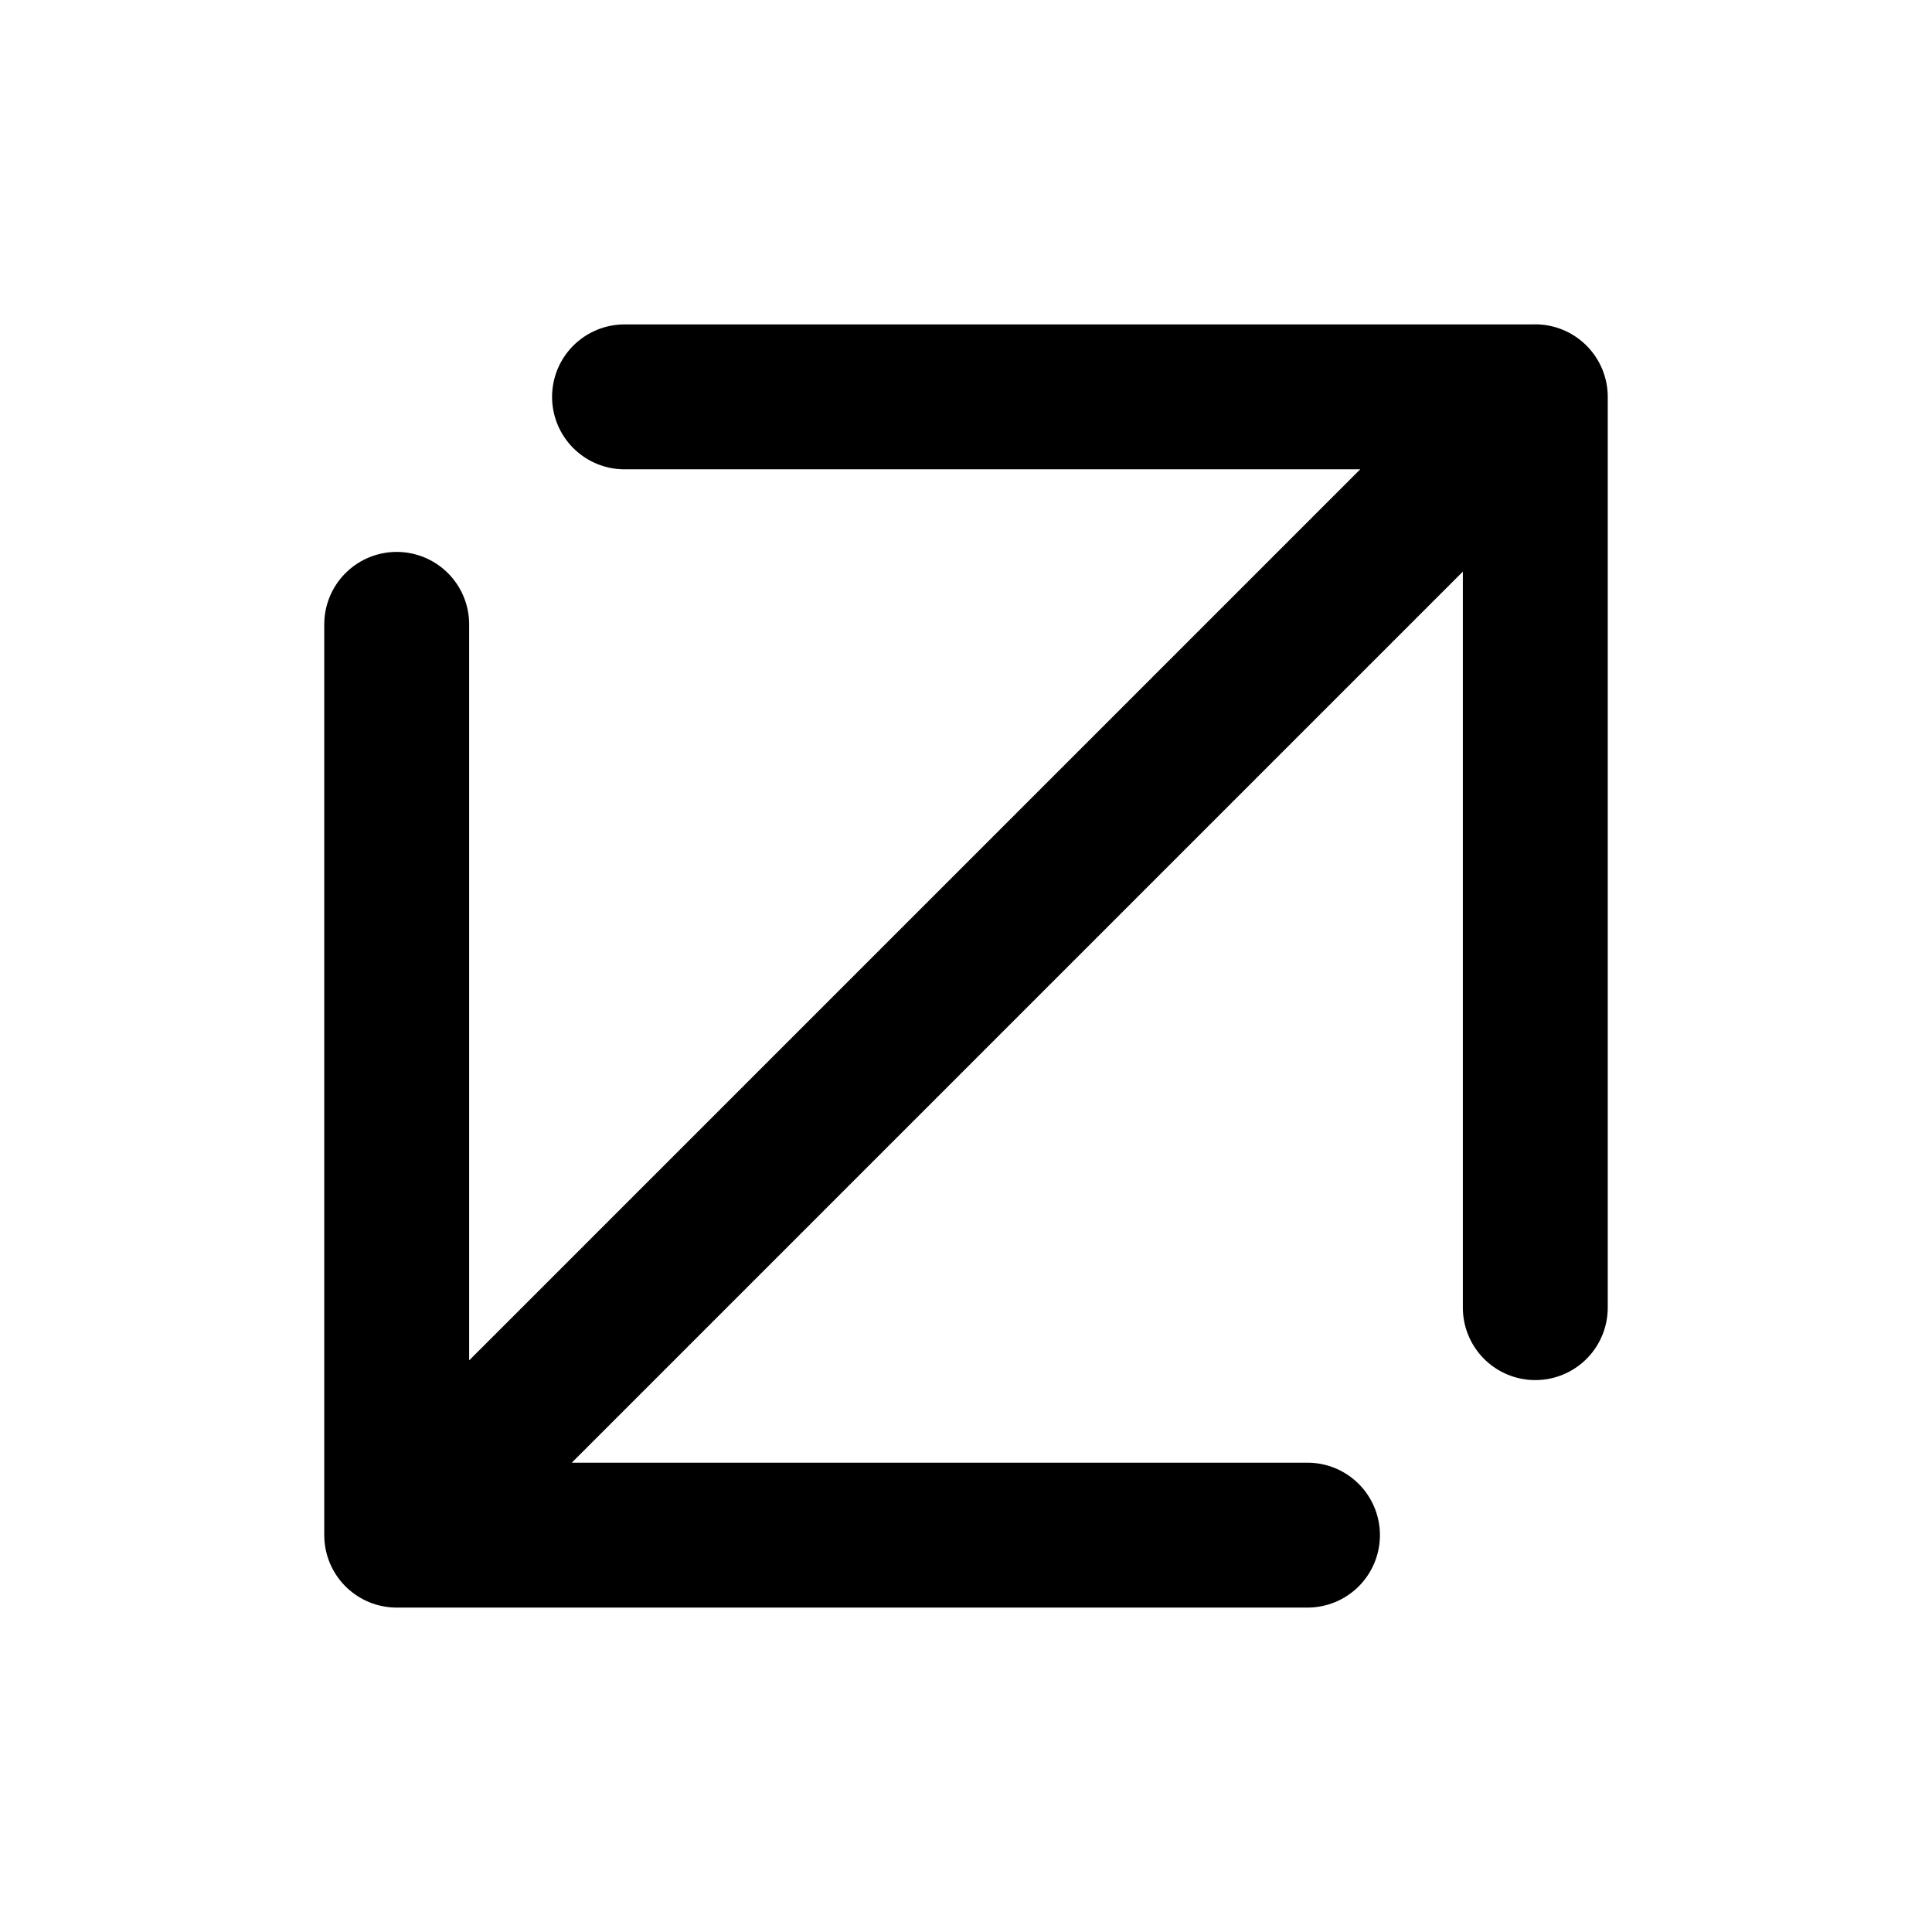 <svg xmlns="http://www.w3.org/2000/svg" width="24" height="24" fill="none" stroke="currentColor" stroke-linecap="round" stroke-linejoin="round" stroke-width="1.8" data-attribution="cc0-icons" viewBox="0 0 24 24">
  <path d="M7.758 4.93h11.314v11.314m-.001-11.315L4.93 19.07M4.928 7.756V19.07h11.314"/>
</svg>
